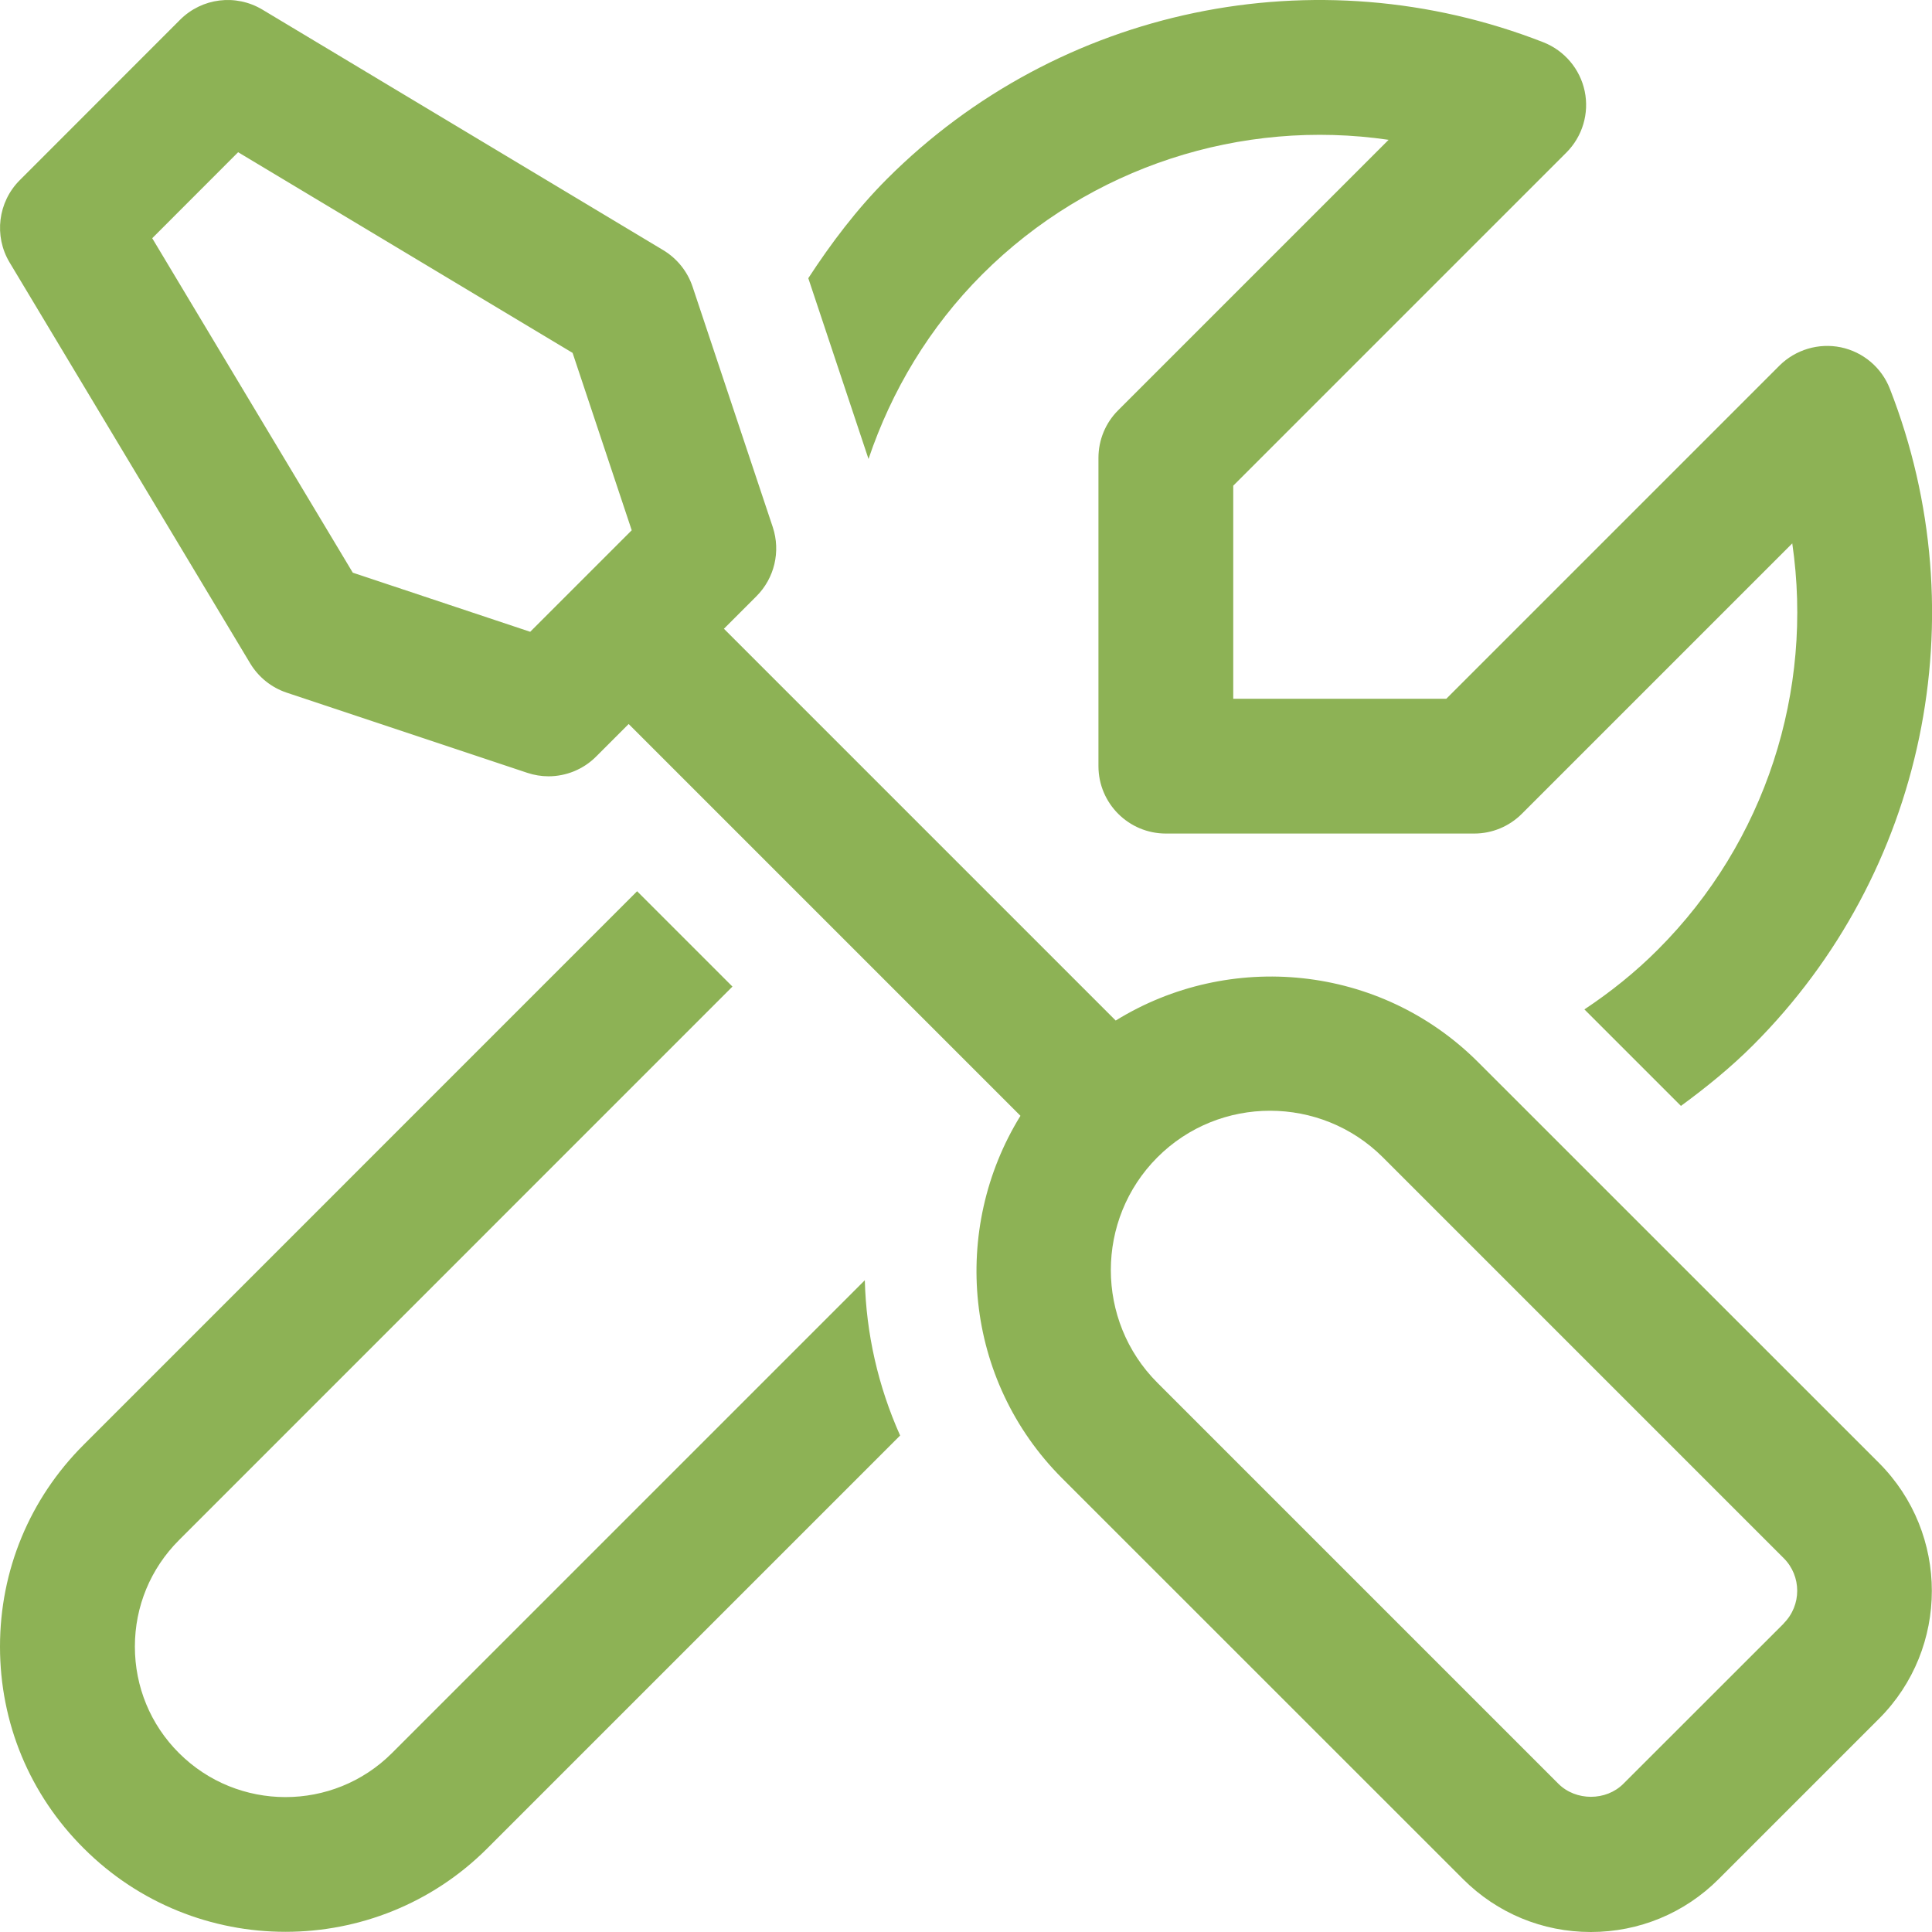 <?xml version="1.0" encoding="UTF-8"?><svg id="Layer_2" xmlns="http://www.w3.org/2000/svg" viewBox="0 0 21.5 21.5"><defs><style>.cls-1{fill:#8db255;}</style></defs><g id="Layer_1-2"><path class="cls-1" d="M20.911,16.281l-4.462-4.461c-1.094-1.093-2.771-1.243-4.033-.463l-4.36-4.36.362-.362c.201-.201.271-.498.182-.768l-.893-2.677c-.057-.17-.173-.314-.326-.406L2.92.107c-.296-.177-.672-.131-.916.113L.22,2.005c-.243.243-.29.621-.113.916l2.677,4.461c.093.154.236.269.406.326l2.677.892c.078.026.158.039.237.039.195,0,.388-.077.53-.22l.362-.362,4.36,4.36c-.779,1.262-.63,2.939.463,4.033l4.462,4.461c.38.38.885.589,1.422.589s1.043-.209,1.423-.589l1.785-1.785c.783-.784.783-2.06,0-2.845ZM5.901,7.031l-1.975-.658L1.694,2.651l.956-.957,3.722,2.233.658,1.974-1.129,1.129ZM19.851,18.066l-1.785,1.784c-.193.194-.53.194-.724,0l-4.462-4.462c-.691-.691-.691-1.817,0-2.509s1.818-.69,2.509,0l4.461,4.461c.2.2.2.525,0,.725ZM9.665,5.107l-.67-2.011c.255-.391.538-.766.876-1.105C11.783.079,14.649-.517,17.174.47c.235.092.409.297.461.544.052.248-.025.505-.204.684l-3.707,3.707v2.371h2.371l3.707-3.707c.179-.178.436-.255.684-.204.248.052.453.225.545.461.987,2.525.39,5.392-1.521,7.304-.251.251-.523.471-.804.677l-1.074-1.074c.29-.193.565-.412.817-.665,1.2-1.199,1.735-2.883,1.496-4.521l-3.009,3.009c-.141.141-.331.22-.53.22h-3.432c-.414,0-.75-.336-.75-.75v-3.431c0-.199.079-.39.22-.53l3.009-3.009c-1.635-.239-3.321.297-4.522,1.497-.589.589-1.01,1.296-1.266,2.055ZM9.624,14.247c.015.592.147,1.178.393,1.728l-4.594,4.594c-.619.619-1.433.929-2.246.929s-1.626-.31-2.245-.929C.33,19.97,0,19.173,0,18.324s.33-1.646.931-2.246l6.159-6.16,1.061,1.061-6.159,6.16c-.317.317-.491.738-.491,1.185s.174.869.491,1.185c.653.652,1.715.654,2.37,0l5.262-5.262Z"/></g></svg>